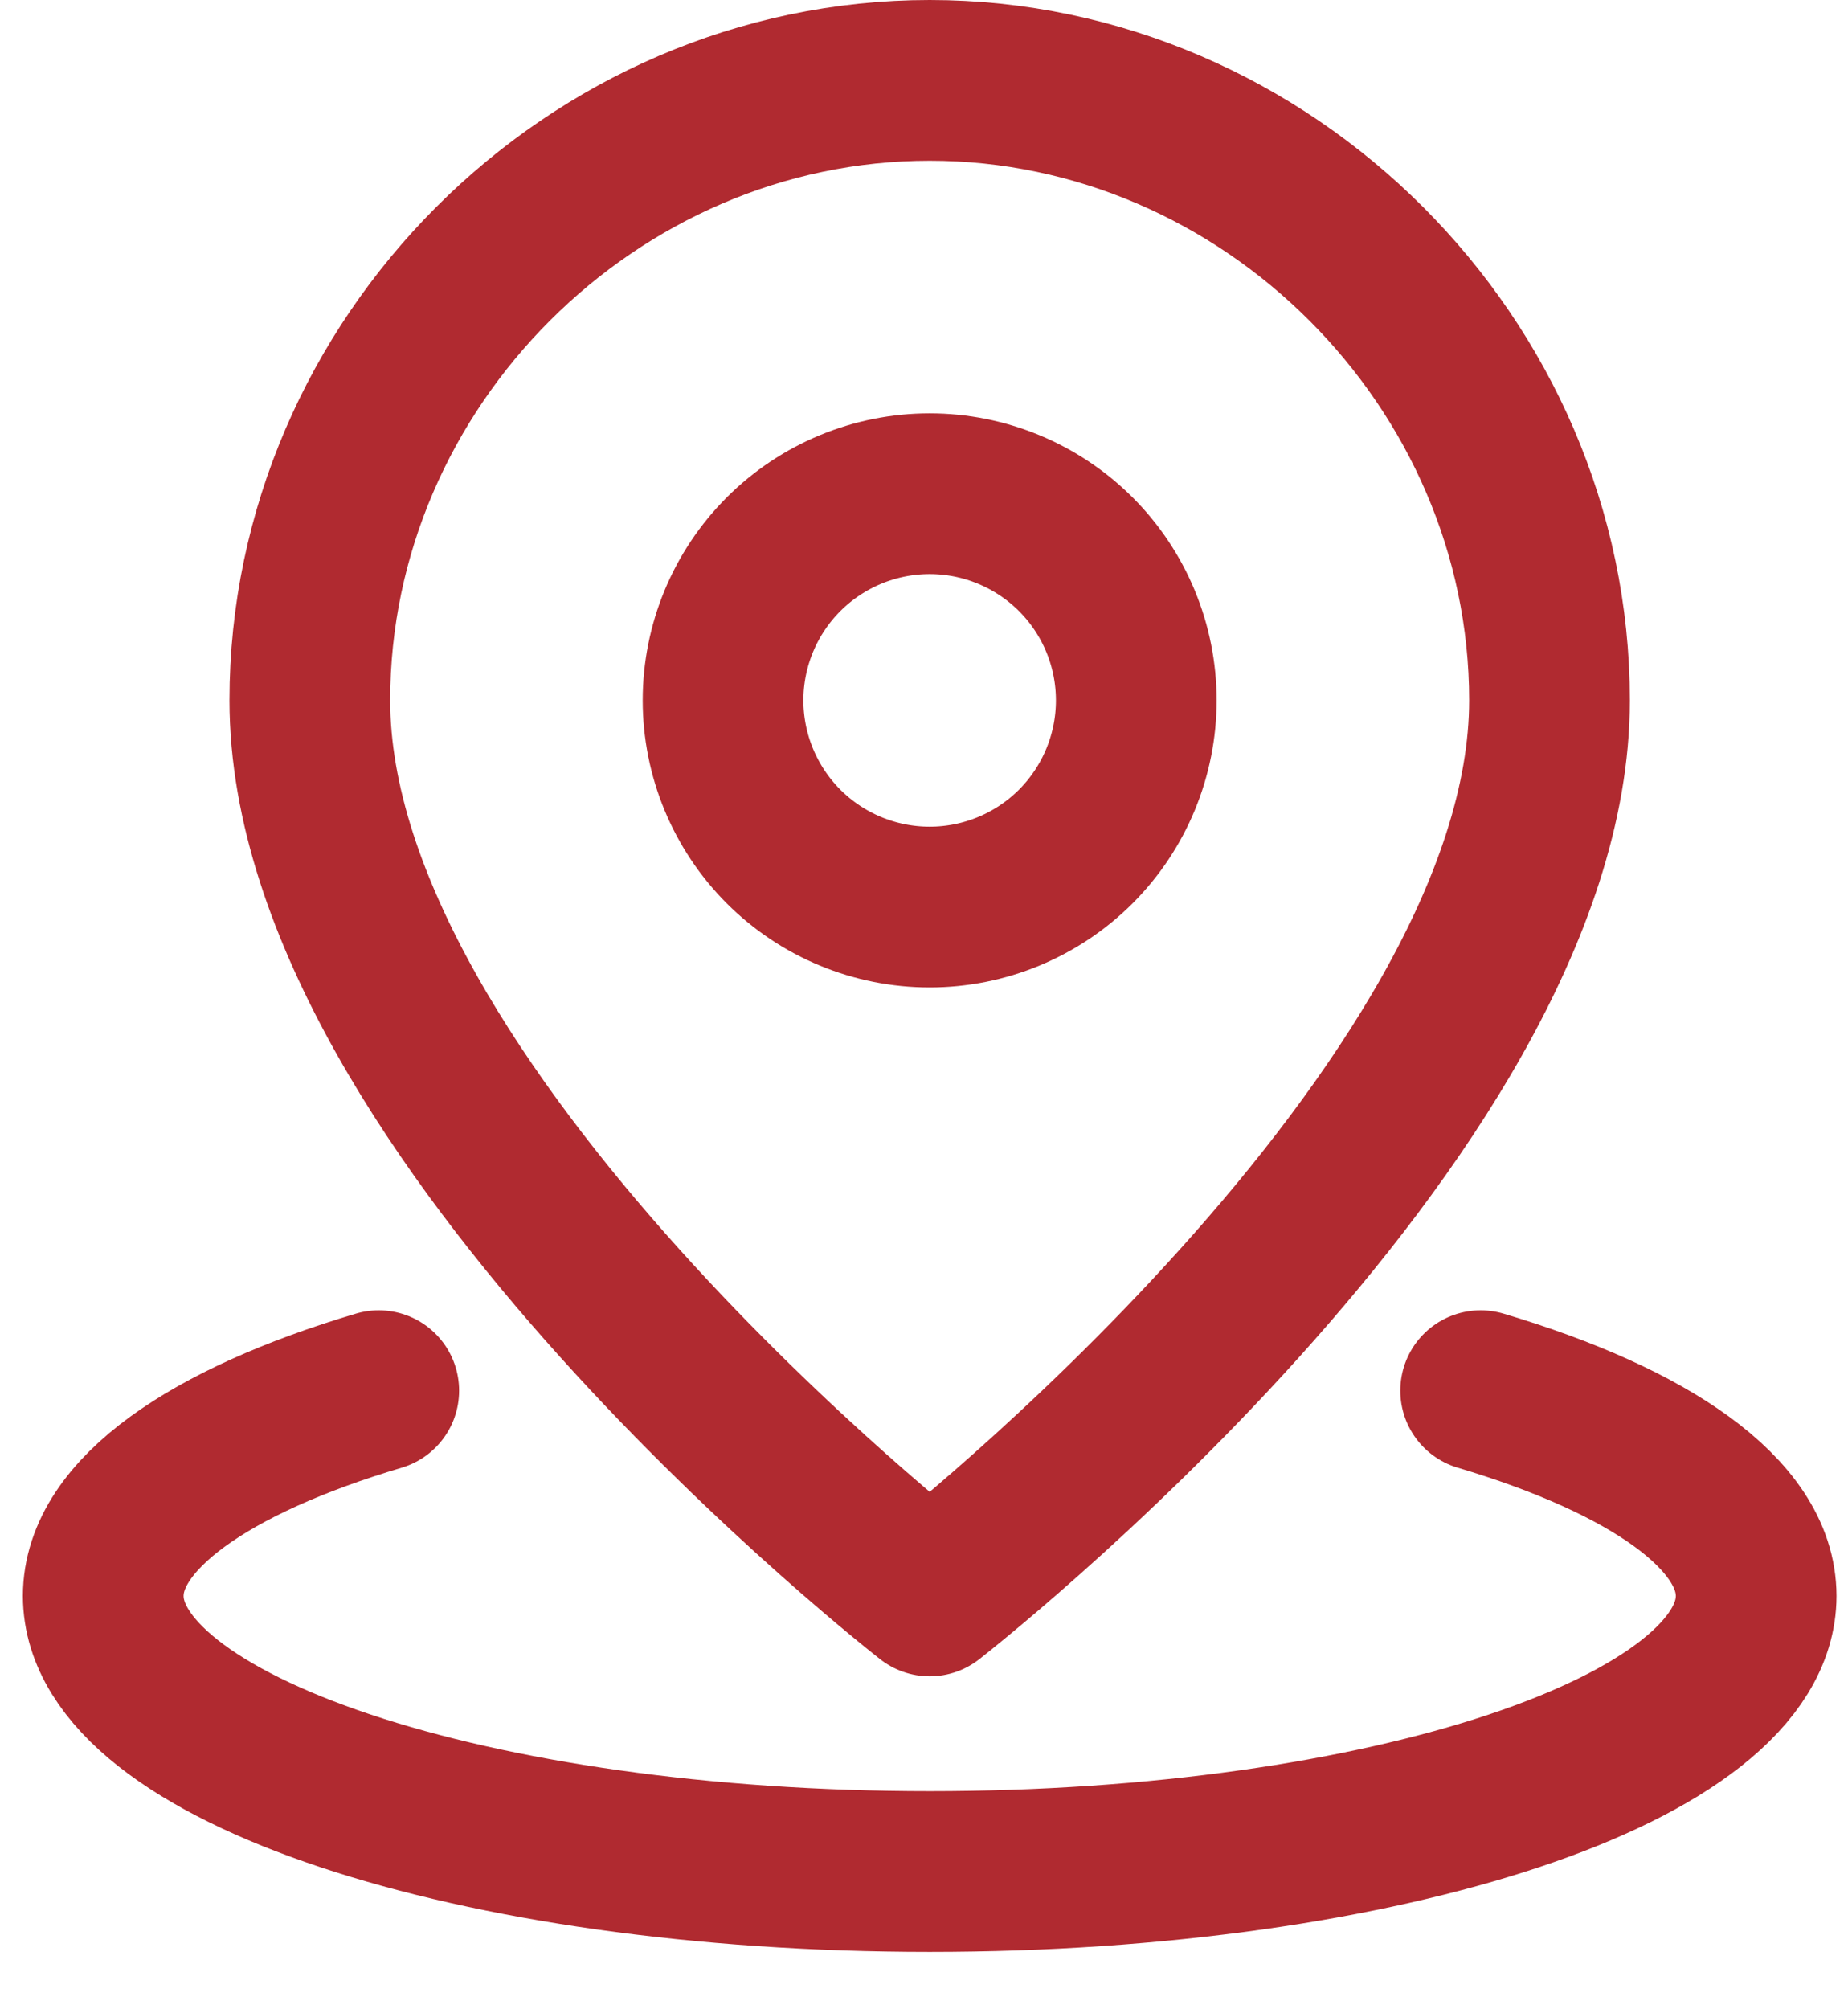 <svg width="23" height="25" viewBox="0 0 23 25" fill="none" xmlns="http://www.w3.org/2000/svg">
<path d="M19.285 8.714C19.285 13.857 11.571 19.857 11.571 19.857C11.571 19.857 3.856 13.857 3.856 8.714C3.856 4.513 7.369 1 11.571 1C15.772 1 19.285 4.513 19.285 8.714Z" stroke="#B02A30" stroke-width="2" stroke-linecap="round" stroke-linejoin="round"/>
<path d="M11.57 11.286C12.252 11.286 12.906 11.015 13.389 10.533C13.871 10.05 14.142 9.396 14.142 8.714C14.142 8.032 13.871 7.378 13.389 6.896C12.906 6.414 12.252 6.143 11.57 6.143C10.889 6.143 10.234 6.414 9.752 6.896C9.27 7.378 8.999 8.032 8.999 8.714C8.999 9.396 9.27 10.05 9.752 10.533C10.234 11.015 10.889 11.286 11.57 11.286Z" stroke="#B02A30" stroke-width="2" stroke-linecap="round" stroke-linejoin="round"/>
<path d="M4.714 17.303C2.609 17.93 1.285 18.842 1.285 19.857C1.285 21.751 5.89 23.286 11.571 23.286C17.252 23.286 21.857 21.751 21.857 19.857C21.857 18.842 20.531 17.93 18.428 17.303" stroke="#B02A30" stroke-width="2" stroke-linecap="round" stroke-linejoin="round"/>
</svg>
